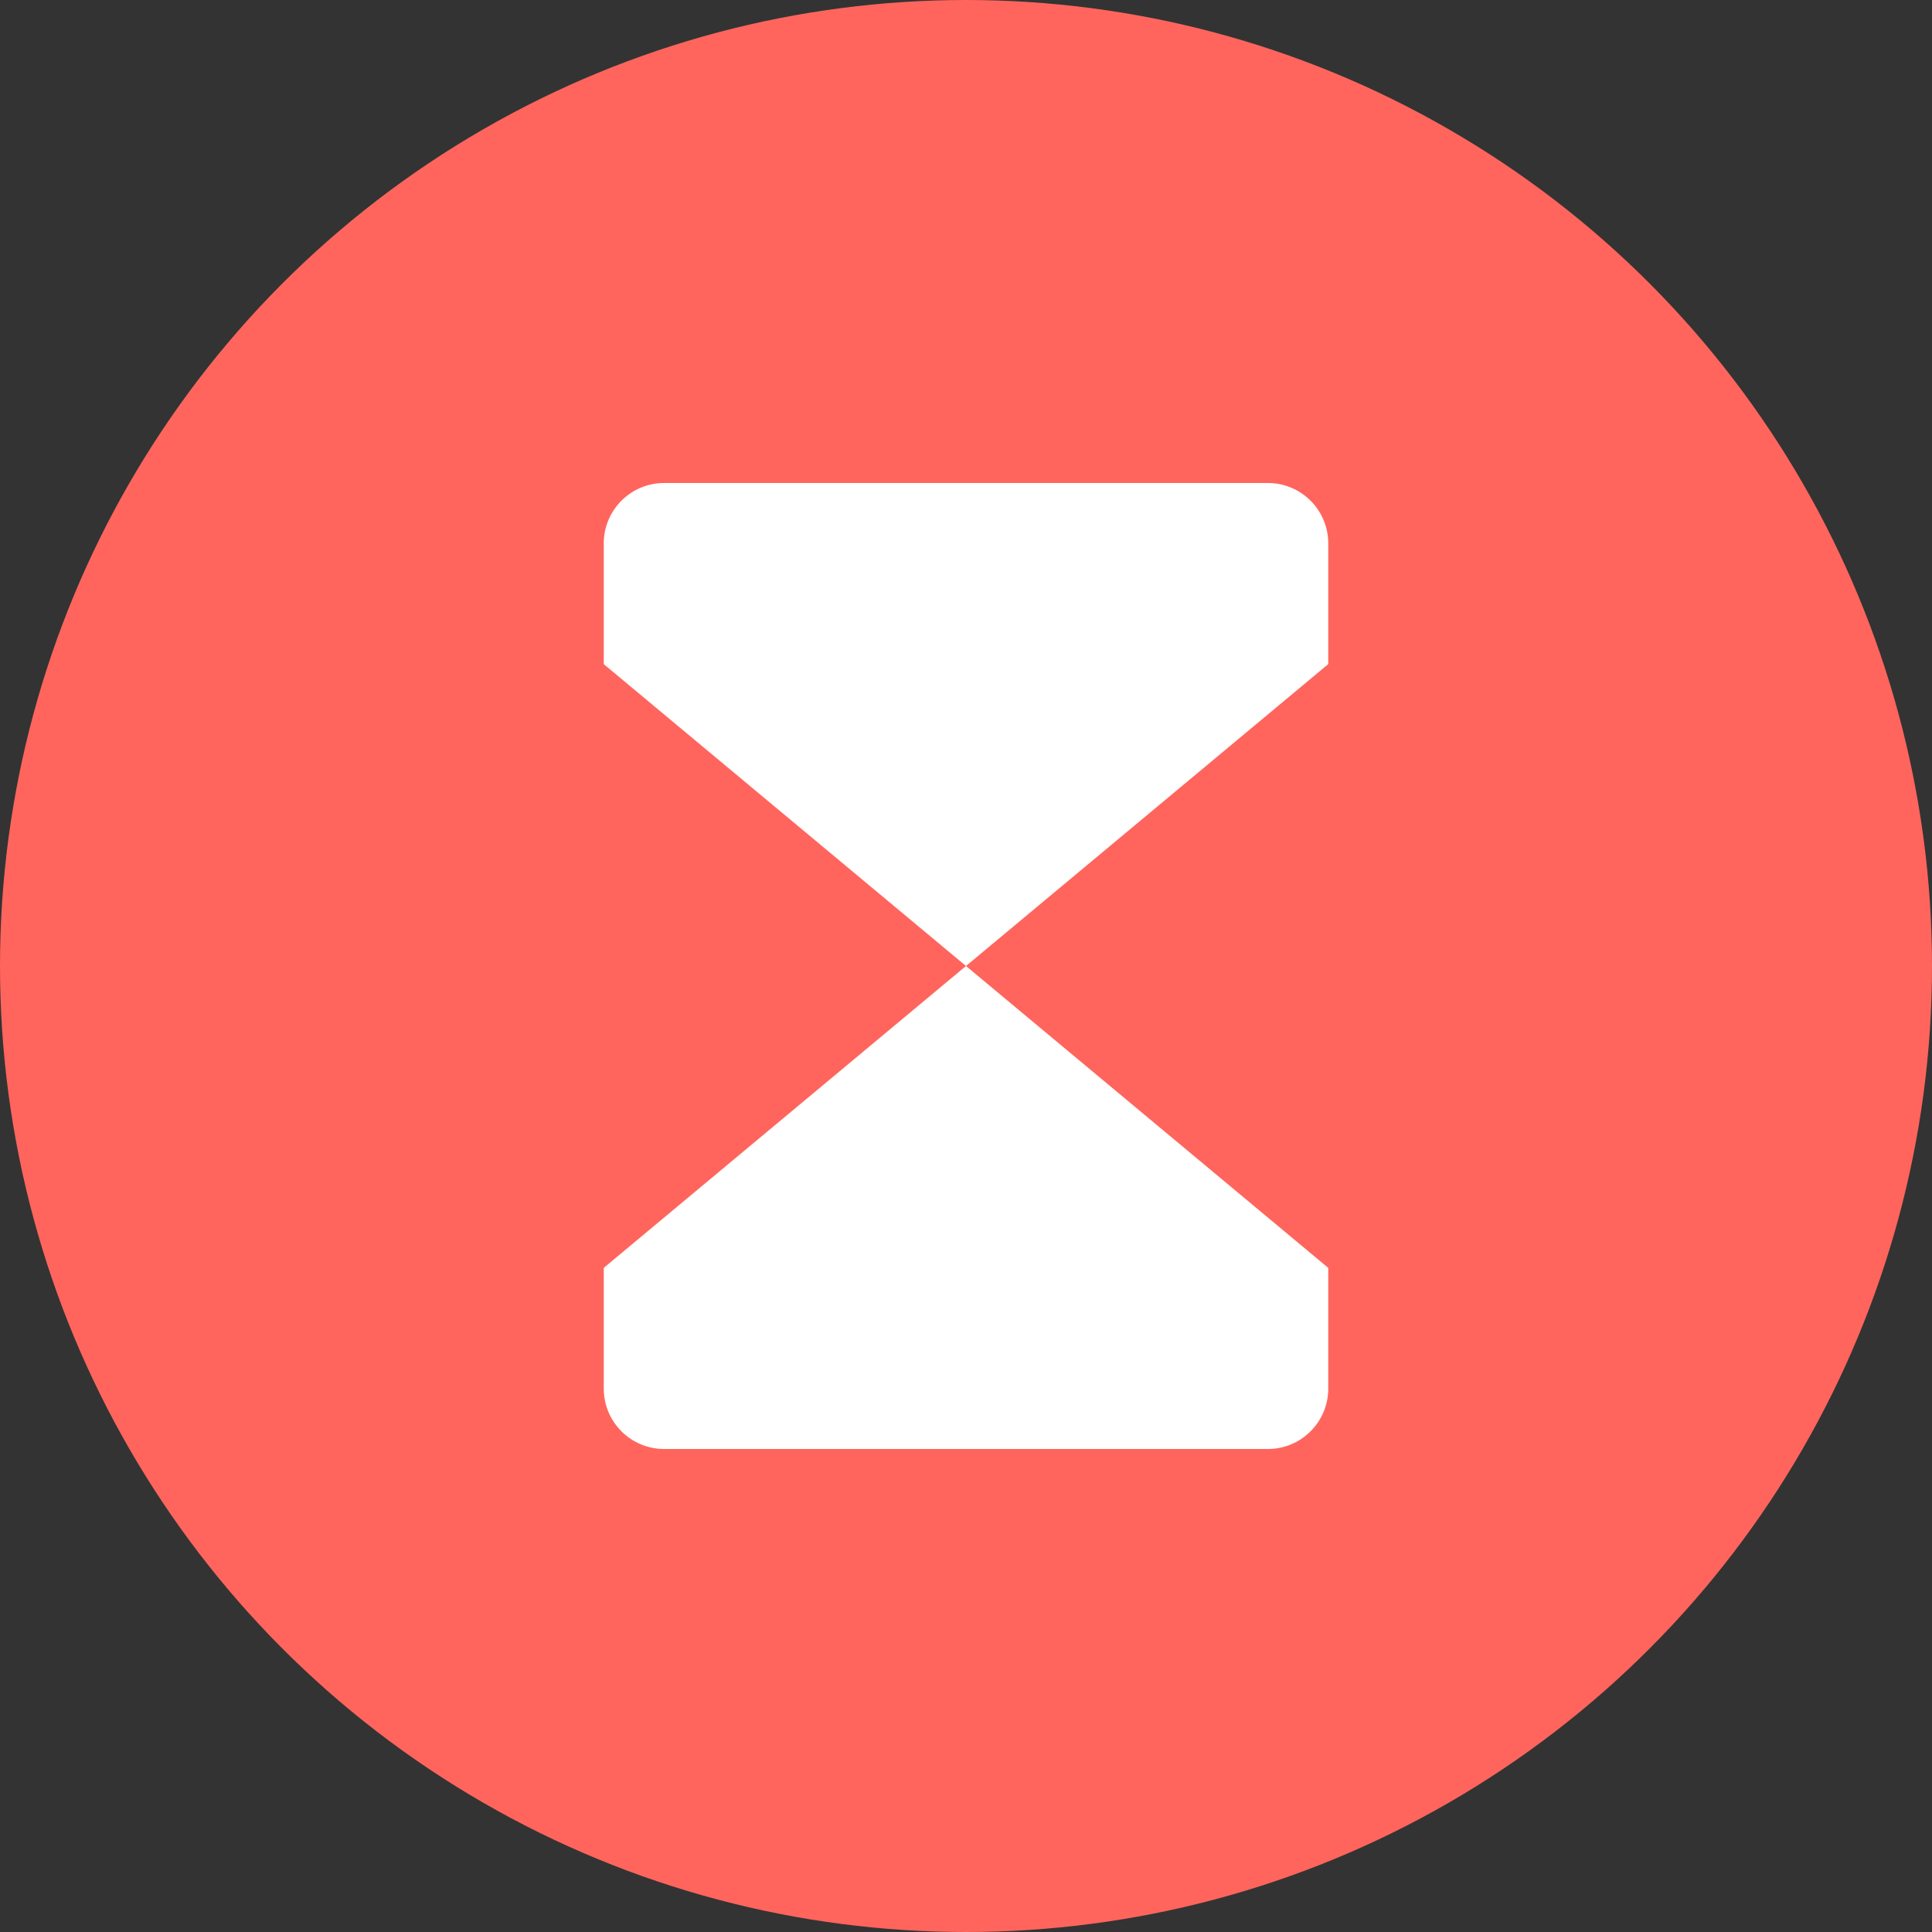<?xml version="1.0" encoding="UTF-8"?>
<svg width="16px" height="16px" viewBox="0 0 16 16" version="1.1" xmlns="http://www.w3.org/2000/svg" xmlns:xlink="http://www.w3.org/1999/xlink">
    <rect x="0" y="0" width="16" height="16" fill="#333333" stroke="none"/>
    <title>kustomer</title>
    <g id="kustomer" stroke="none" stroke-width="1" fill="none" fill-rule="evenodd">
        <circle cx="8" cy="8" r="8" fill="#FF655D"/>
        <path d="M5 5.5L8 8L11 5.5V4.5C11 4.224 10.776 4 10.5 4H5.5C5.224 4 5 4.224 5 4.5V5.5Z" fill="#FFFFFF"/>
        <path d="M5 10.5L8 8L11 10.5V11.5C11 11.776 10.776 12 10.5 12H5.5C5.224 12 5 11.776 5 11.5V10.5Z" fill="#FFFFFF"/>
    </g>
</svg>
